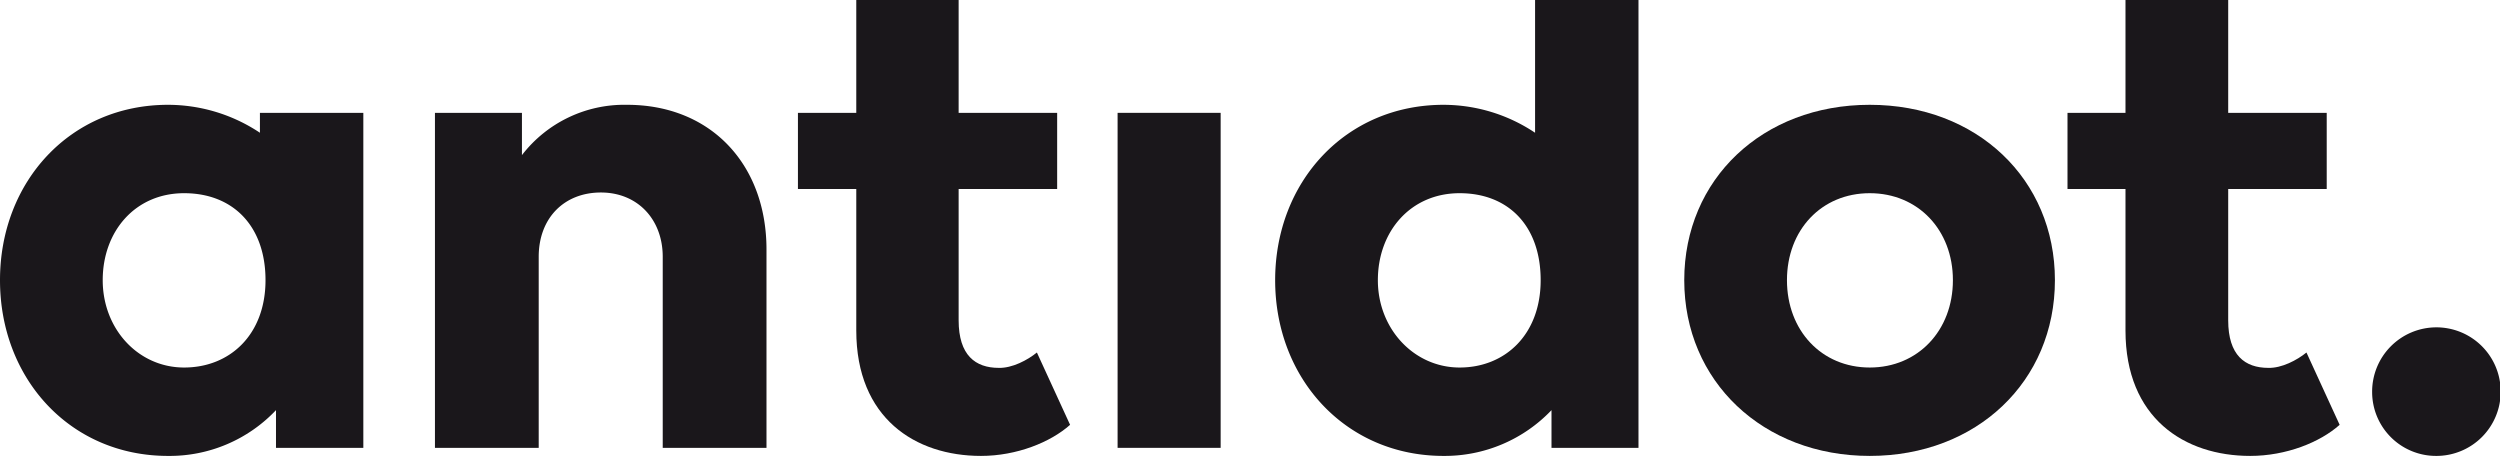<svg id="Ebene_1" data-name="Ebene 1" xmlns="http://www.w3.org/2000/svg" viewBox="0 0 715.6 130.5"><title>antidot_Logo</title><path d="M624.1,297.4c0,14.4-10,25-23.8,25s-23.7-10.6-23.7-25,9.9-24.9,23.7-24.9,23.8,10.5,23.8,24.9m29.2,0c0-28.9-22.3-50.2-53-50.2s-53.1,21.3-53.1,50.2,22.5,50.3,53.1,50.3,53-21.3,53-50.3" transform="translate(-65.1 -217.2)" style="fill:#1a171b"/><path d="M762.5,347.7a18.4,18.4,0,1,0-18.4-18.2,18.3,18.3,0,0,0,18.4,18.2" transform="translate(-65.1 -217.2)" style="fill:#1a171b"/><path d="M702.9,271.3h28.2V249.5H702.9V217.2H673.5v32.3H656.9v21.8h16.6v40.5c0,25.1,16.9,35.9,35.7,35.9,10.3,0,20-3.9,25.6-8.9l-9.5-20.7c-2.7,2.2-7.1,4.5-10.9,4.4-6.7,0-11.5-3.6-11.5-13.6Z" transform="translate(-65.1 -217.2)" style="fill:#1a171b"/><path d="M506.1,297.4c0,15.6-10.2,25-23.2,25s-23.4-11-23.4-25,9.4-24.9,23.4-24.9,23.2,9.4,23.2,24.9m-1.6-42.2a47.2,47.2,0,0,0-26.2-8c-28,0-48.2,22-48.2,50.2s20.2,50.3,48.2,50.3a42.2,42.2,0,0,0,30.9-13.1v10.8h24.9V217.2H504.5Z" transform="translate(-65.1 -217.2)" style="fill:#1a171b"/><rect x="319.9" y="32.3" width="29.5" height="95.89" style="fill:#1a171b"/><path d="M244.6,247.2a37,37,0,0,0-30.1,14.4V249.5H189.6v95.9h29.7V290.7c0-11.1,7.3-18.4,17.8-18.4s17.7,7.7,17.7,18.4v54.7h29.7V288.6c0-24.3-15.9-41.4-39.9-41.4" transform="translate(-65.1 -217.2)" style="fill:#1a171b"/><path d="M339.5,271.3h28.2V249.5H339.5V217.2H310.2v32.3H293.5v21.8h16.7v40.5c0,25.1,16.9,35.9,35.7,35.9,10.2,0,19.9-3.9,25.5-8.9l-9.5-20.7c-2.7,2.2-7.1,4.5-10.9,4.4-6.7,0-11.5-3.6-11.5-13.6Z" transform="translate(-65.1 -217.2)" style="fill:#1a171b"/><path d="M141.1,297.4c0,15.6-10.2,25-23.3,25s-23.3-11-23.3-25,9.3-24.9,23.3-24.9,23.3,9.4,23.3,24.9m-1.6-42.2a47.5,47.5,0,0,0-26.3-8c-28,0-48.1,22-48.1,50.2s20.1,50.3,48.1,50.3a41.9,41.9,0,0,0,30.9-13.1v10.8h25V249.5H139.5Z" transform="translate(-65.1 -217.2)" style="fill:#1a171b"/></svg>